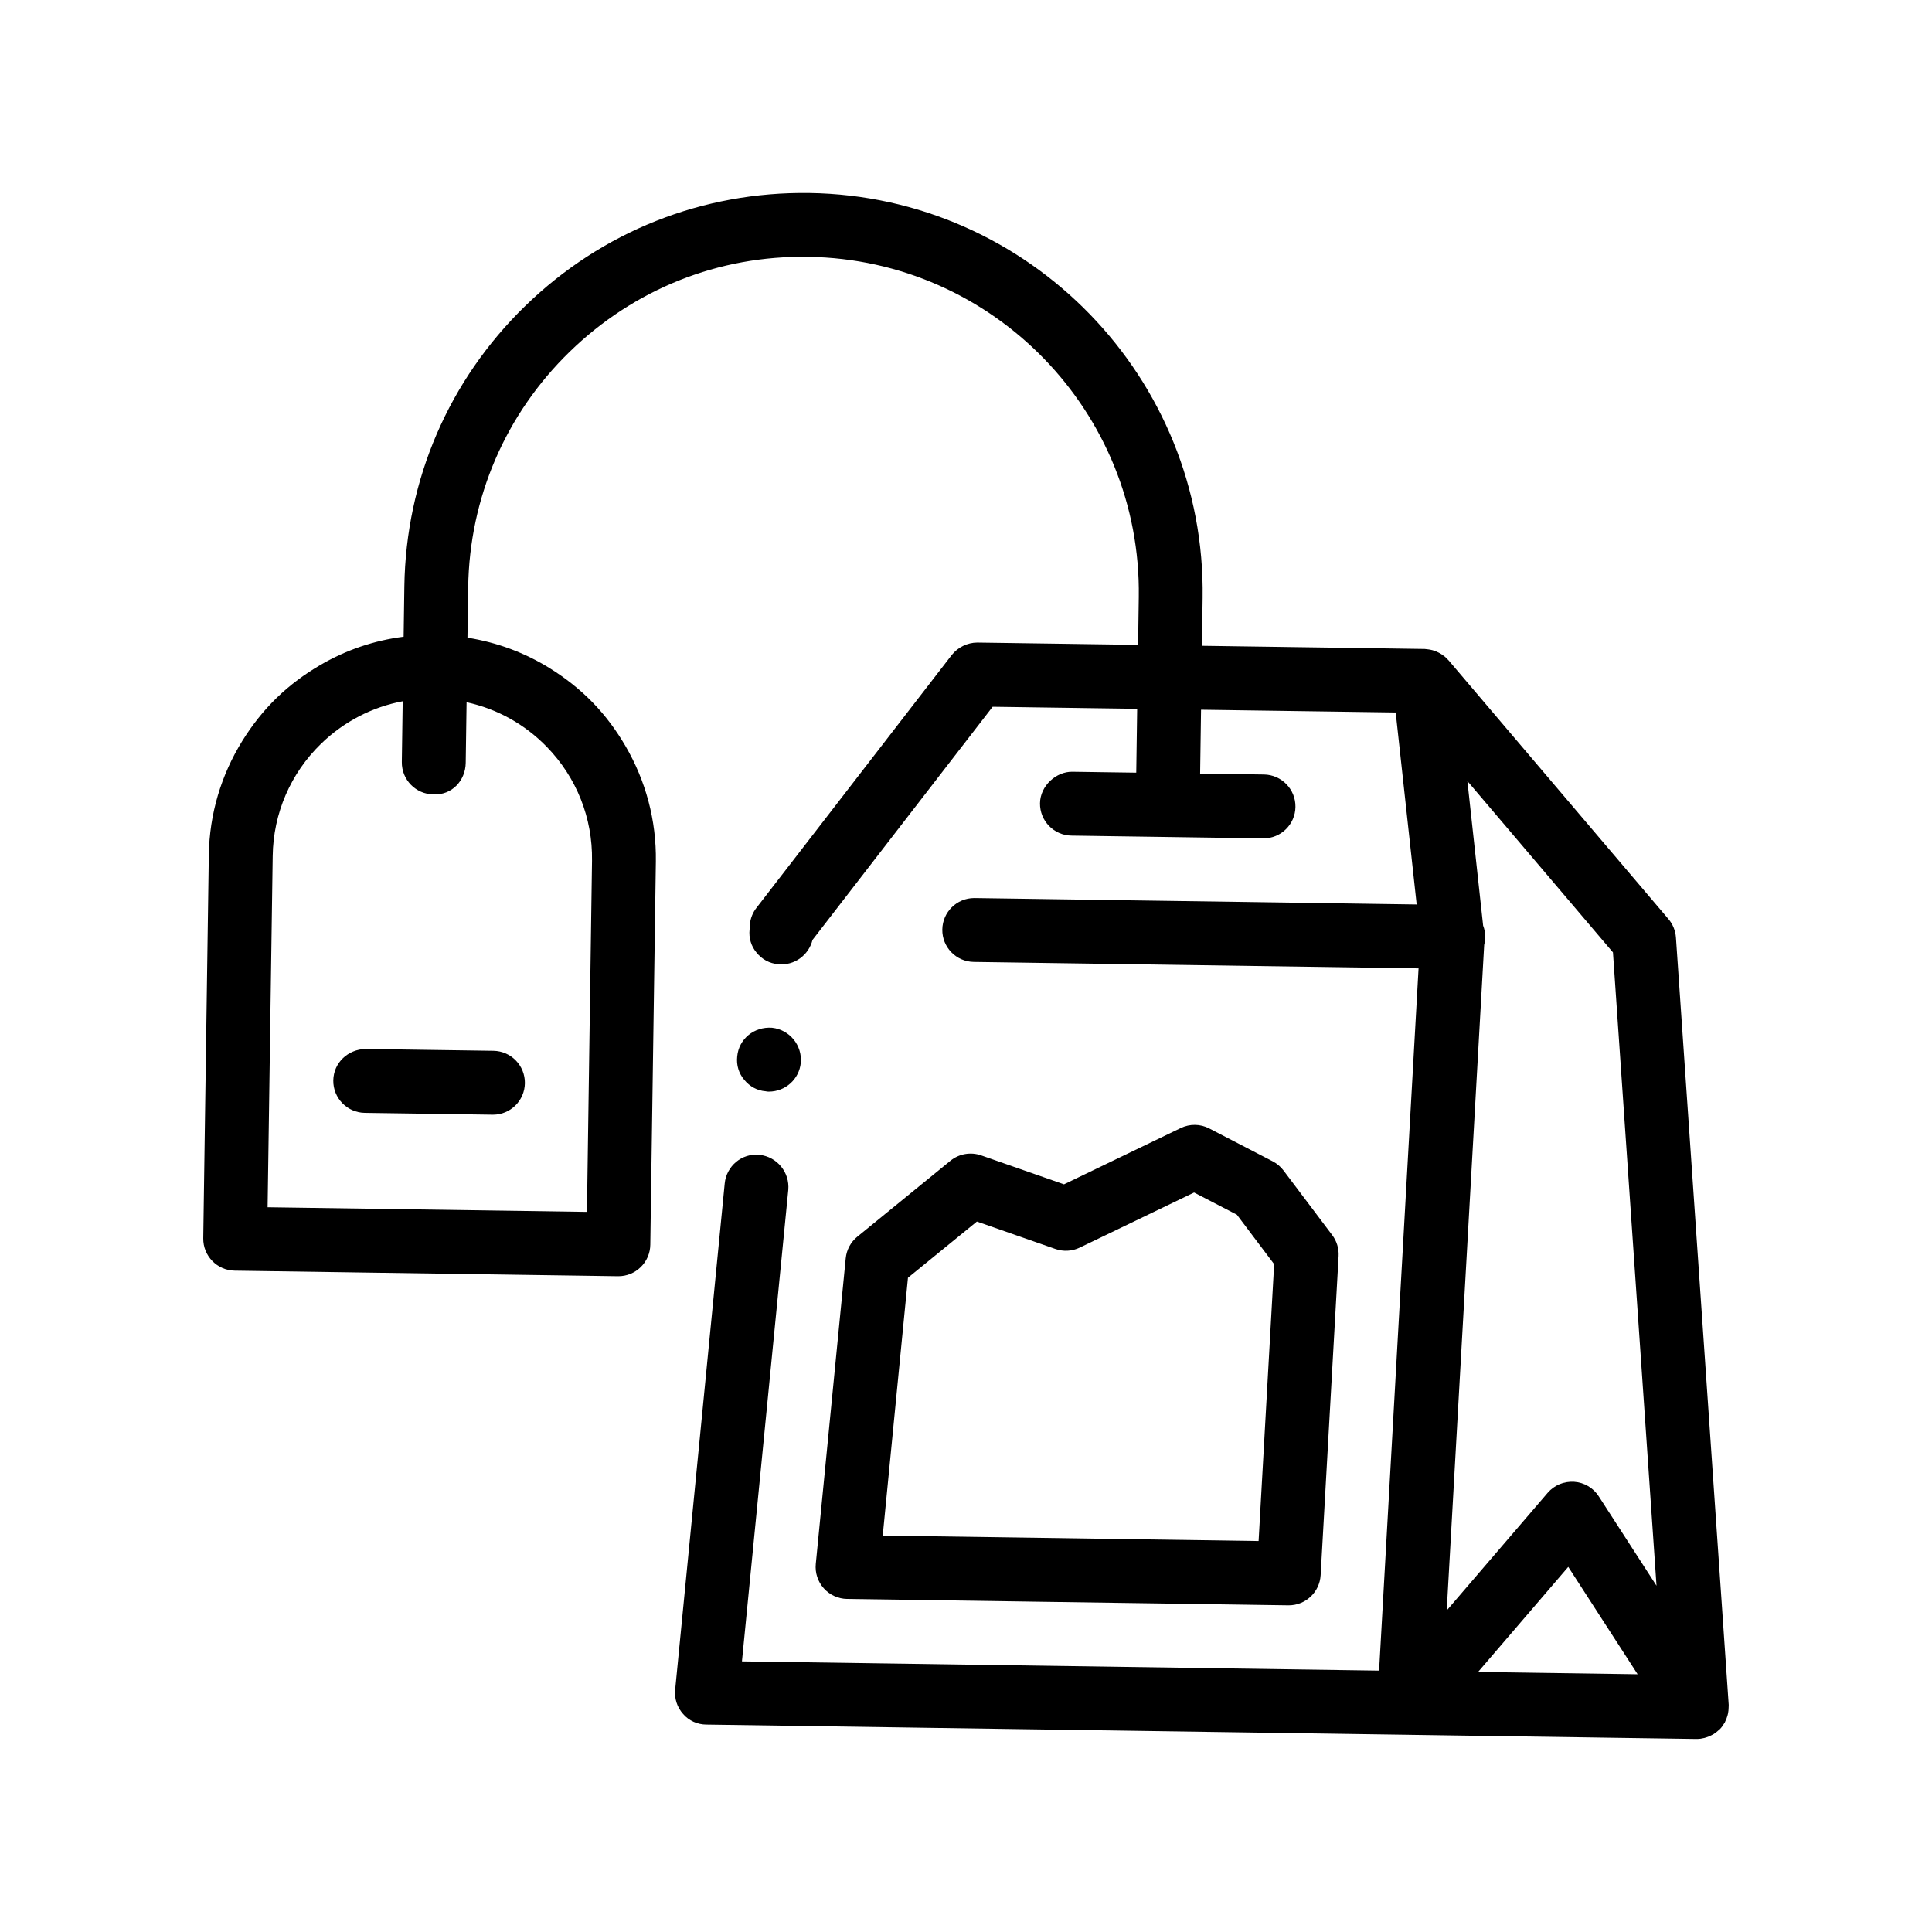 <?xml version="1.0" encoding="UTF-8"?>
<!-- Uploaded to: SVG Repo, www.svgrepo.com, Generator: SVG Repo Mixer Tools -->
<svg fill="#000000" width="800px" height="800px" version="1.1" viewBox="144 144 512 512" xmlns="http://www.w3.org/2000/svg">
 <path d="m588.14 392.46c-0.125-1.809-0.82-3.527-1.988-4.902l-58.004-68.254-0.02-0.031-0.238-0.273c-0.098-0.117-0.207-0.207-0.312-0.312-0.191-0.203-0.379-0.406-0.59-0.59-0.09-0.082-0.195-0.145-0.293-0.223-0.434-0.348-0.898-0.648-1.391-0.902-0.492-0.258-1.012-0.469-1.547-0.621-0.07-0.02-0.133-0.047-0.203-0.059-0.359-0.098-0.727-0.16-1.094-0.207-0.059-0.004-0.121-0.012-0.188-0.02-0.238-0.023-0.465-0.074-0.707-0.082l-59.035-0.84 0.18-12.676c0.863-58.328-45.898-106.48-104.23-107.32-28.328-0.395-54.984 10.211-75.254 29.902-20.27 19.688-31.656 46.094-32.066 74.352l-0.191 13.336c-7.836 0.988-15.312 3.543-22.098 7.508-4.141 2.418-8.047 5.297-11.574 8.723-3.531 3.43-6.519 7.262-9.055 11.34-5.606 9.023-8.746 19.398-8.902 30.301l-1.473 101.54c-0.066 4.676 3.668 8.52 8.34 8.59l101.55 1.473h0.125c2.203 0 4.316-0.855 5.894-2.394 1.613-1.562 2.535-3.703 2.562-5.949l1.473-101.56c0.16-10.902-2.676-21.363-8.02-30.547-2.418-4.152-5.289-8.062-8.723-11.598-3.438-3.531-7.266-6.519-11.34-9.055-6.648-4.137-14.043-6.887-21.844-8.113l0.191-13.359c0.344-23.738 9.91-45.918 26.938-62.457 17.023-16.539 39.402-25.523 63.207-25.113 49 0.711 88.289 41.156 87.57 90.148l-0.18 12.676-42.527-0.605h-0.086c-2.625 0-5.164 1.27-6.769 3.293l-51.715 66.961c-1.02 1.27-1.605 2.793-1.777 4.316l-0.082 1.438c-0.258 2.289 0.422 4.484 1.859 6.184 1.43 1.77 3.449 2.863 5.723 3.039 0.016 0 0.02 0.004 0.035 0.004 4.231 0.422 8.035-2.367 9.055-6.43l47.734-61.789 38.301 0.543-0.242 16.918-16.922-0.242c-4.238-0.086-8.52 3.668-8.586 8.34s3.668 8.52 8.34 8.586l25.383 0.367h0.004 0.047l25.34 0.367h0.125c4.613 0 8.398-3.707 8.457-8.34 0.066-4.676-3.668-8.52-8.34-8.59l-16.922-0.246 0.242-16.922 50.559 0.719 1.027 0.016 5.559 50.875-7.32-0.105-109.8-1.594h-0.133c-4.613 0-8.395 3.715-8.457 8.34-0.066 4.676 3.668 8.52 8.34 8.586l109.8 1.594 8.07 0.117-10.461 186.1-0.309-0.004-168.54-2.449 12.277-124.93c0.422-4.648-2.957-8.797-7.609-9.301-0.004-0.004-0.004-0.004-0.012-0.004-4.742-0.508-8.801 3.047-9.227 7.617l-13.121 134.06c-0.258 2.371 0.508 4.742 2.117 6.519 1.523 1.777 3.809 2.793 6.184 2.793l186.11 2.707c0.016 0 0.035 0.004 0.047 0.004l76.164 1.102h0.121c0.691 0 1.367-0.105 2.031-0.273 0.191-0.051 0.383-0.121 0.574-0.18 0.465-0.152 0.918-0.344 1.344-0.57 0.18-0.098 0.367-0.191 0.543-0.301 0.484-0.309 0.938-0.66 1.352-1.059 0.074-0.07 0.16-0.125 0.238-0.203 0.02-0.02 0.047-0.035 0.066-0.055 0.465-0.488 0.84-1.031 1.176-1.605 0.02-0.039 0.059-0.07 0.086-0.109 0.059-0.105 0.074-0.227 0.133-0.332 0.242-0.484 0.434-0.984 0.578-1.496 0.055-0.207 0.109-0.406 0.152-0.621 0.102-0.516 0.152-1.039 0.156-1.559 0-0.172 0.023-0.332 0.016-0.504-0.004-0.059 0.012-0.109 0.004-0.172zm-287.25-20.391-1.344 93.094-84.629-1.23 1.352-93.094c0.16-11.301 4.719-21.867 12.82-29.746 6.047-5.859 13.551-9.738 21.629-11.25l-0.23 16.09c-0.066 4.676 3.664 8.52 8.34 8.586 4.953 0.262 8.523-3.664 8.59-8.34l0.23-16.082c8.051 1.75 15.422 5.809 21.289 11.859 7.875 8.113 12.117 18.812 11.953 30.113zm270.56 24.328 11.543 167.84-15.312-23.703c-1.445-2.242-3.871-3.672-6.535-3.848-2.699-0.156-5.262 0.902-6.996 2.926l-26.754 31.176 9.926-176.38c0.16-0.637 0.281-1.293 0.289-1.98 0.016-1.109-0.195-2.168-0.57-3.144l-4.168-38.293zm6.539 191.3-42.281-0.609v-0.004l23.895-27.844zm-236.76-157.54c-1.445-1.691-2.117-3.891-1.863-6.176 0.422-4.66 4.484-7.957 9.227-7.617h0.012c4.656 0.508 8.031 4.656 7.609 9.305-0.422 4.316-4.062 7.621-8.465 7.621-0.238 0-0.484-0.012-0.789-0.082-0.02-0.004-0.031 0-0.051-0.012-2.215-0.16-4.246-1.258-5.68-3.039zm144.18 139.27h0.125c4.481 0 8.195-3.5 8.449-7.992l4.758-84.566c0.109-2-0.488-3.969-1.699-5.57l-12.906-17.121c-0.762-1.008-1.738-1.832-2.863-2.418l-16.801-8.707c-2.367-1.234-5.168-1.27-7.566-0.109l-30.938 14.914-21.957-7.672c-2.777-0.961-5.859-0.43-8.141 1.43l-24.672 20.117c-1.75 1.426-2.852 3.488-3.074 5.727l-7.934 80.988c-0.23 2.352 0.535 4.699 2.117 6.469 1.578 1.762 3.82 2.785 6.188 2.82zm-100.79-86.809 18.27-14.898 20.797 7.269c2.125 0.742 4.445 0.613 6.469-0.367l30.289-14.594 11.34 5.875 9.879 13.113-4.121 73.371-99.609-1.445zm-101.52-51.555c-0.07 4.637-3.844 8.34-8.457 8.34h-0.125l-33.852-0.488c-4.672-0.07-8.402-3.914-8.34-8.59 0.07-4.676 3.875-8.258 8.586-8.34l33.852 0.488c4.668 0.07 8.402 3.914 8.336 8.59z"/>
</svg>